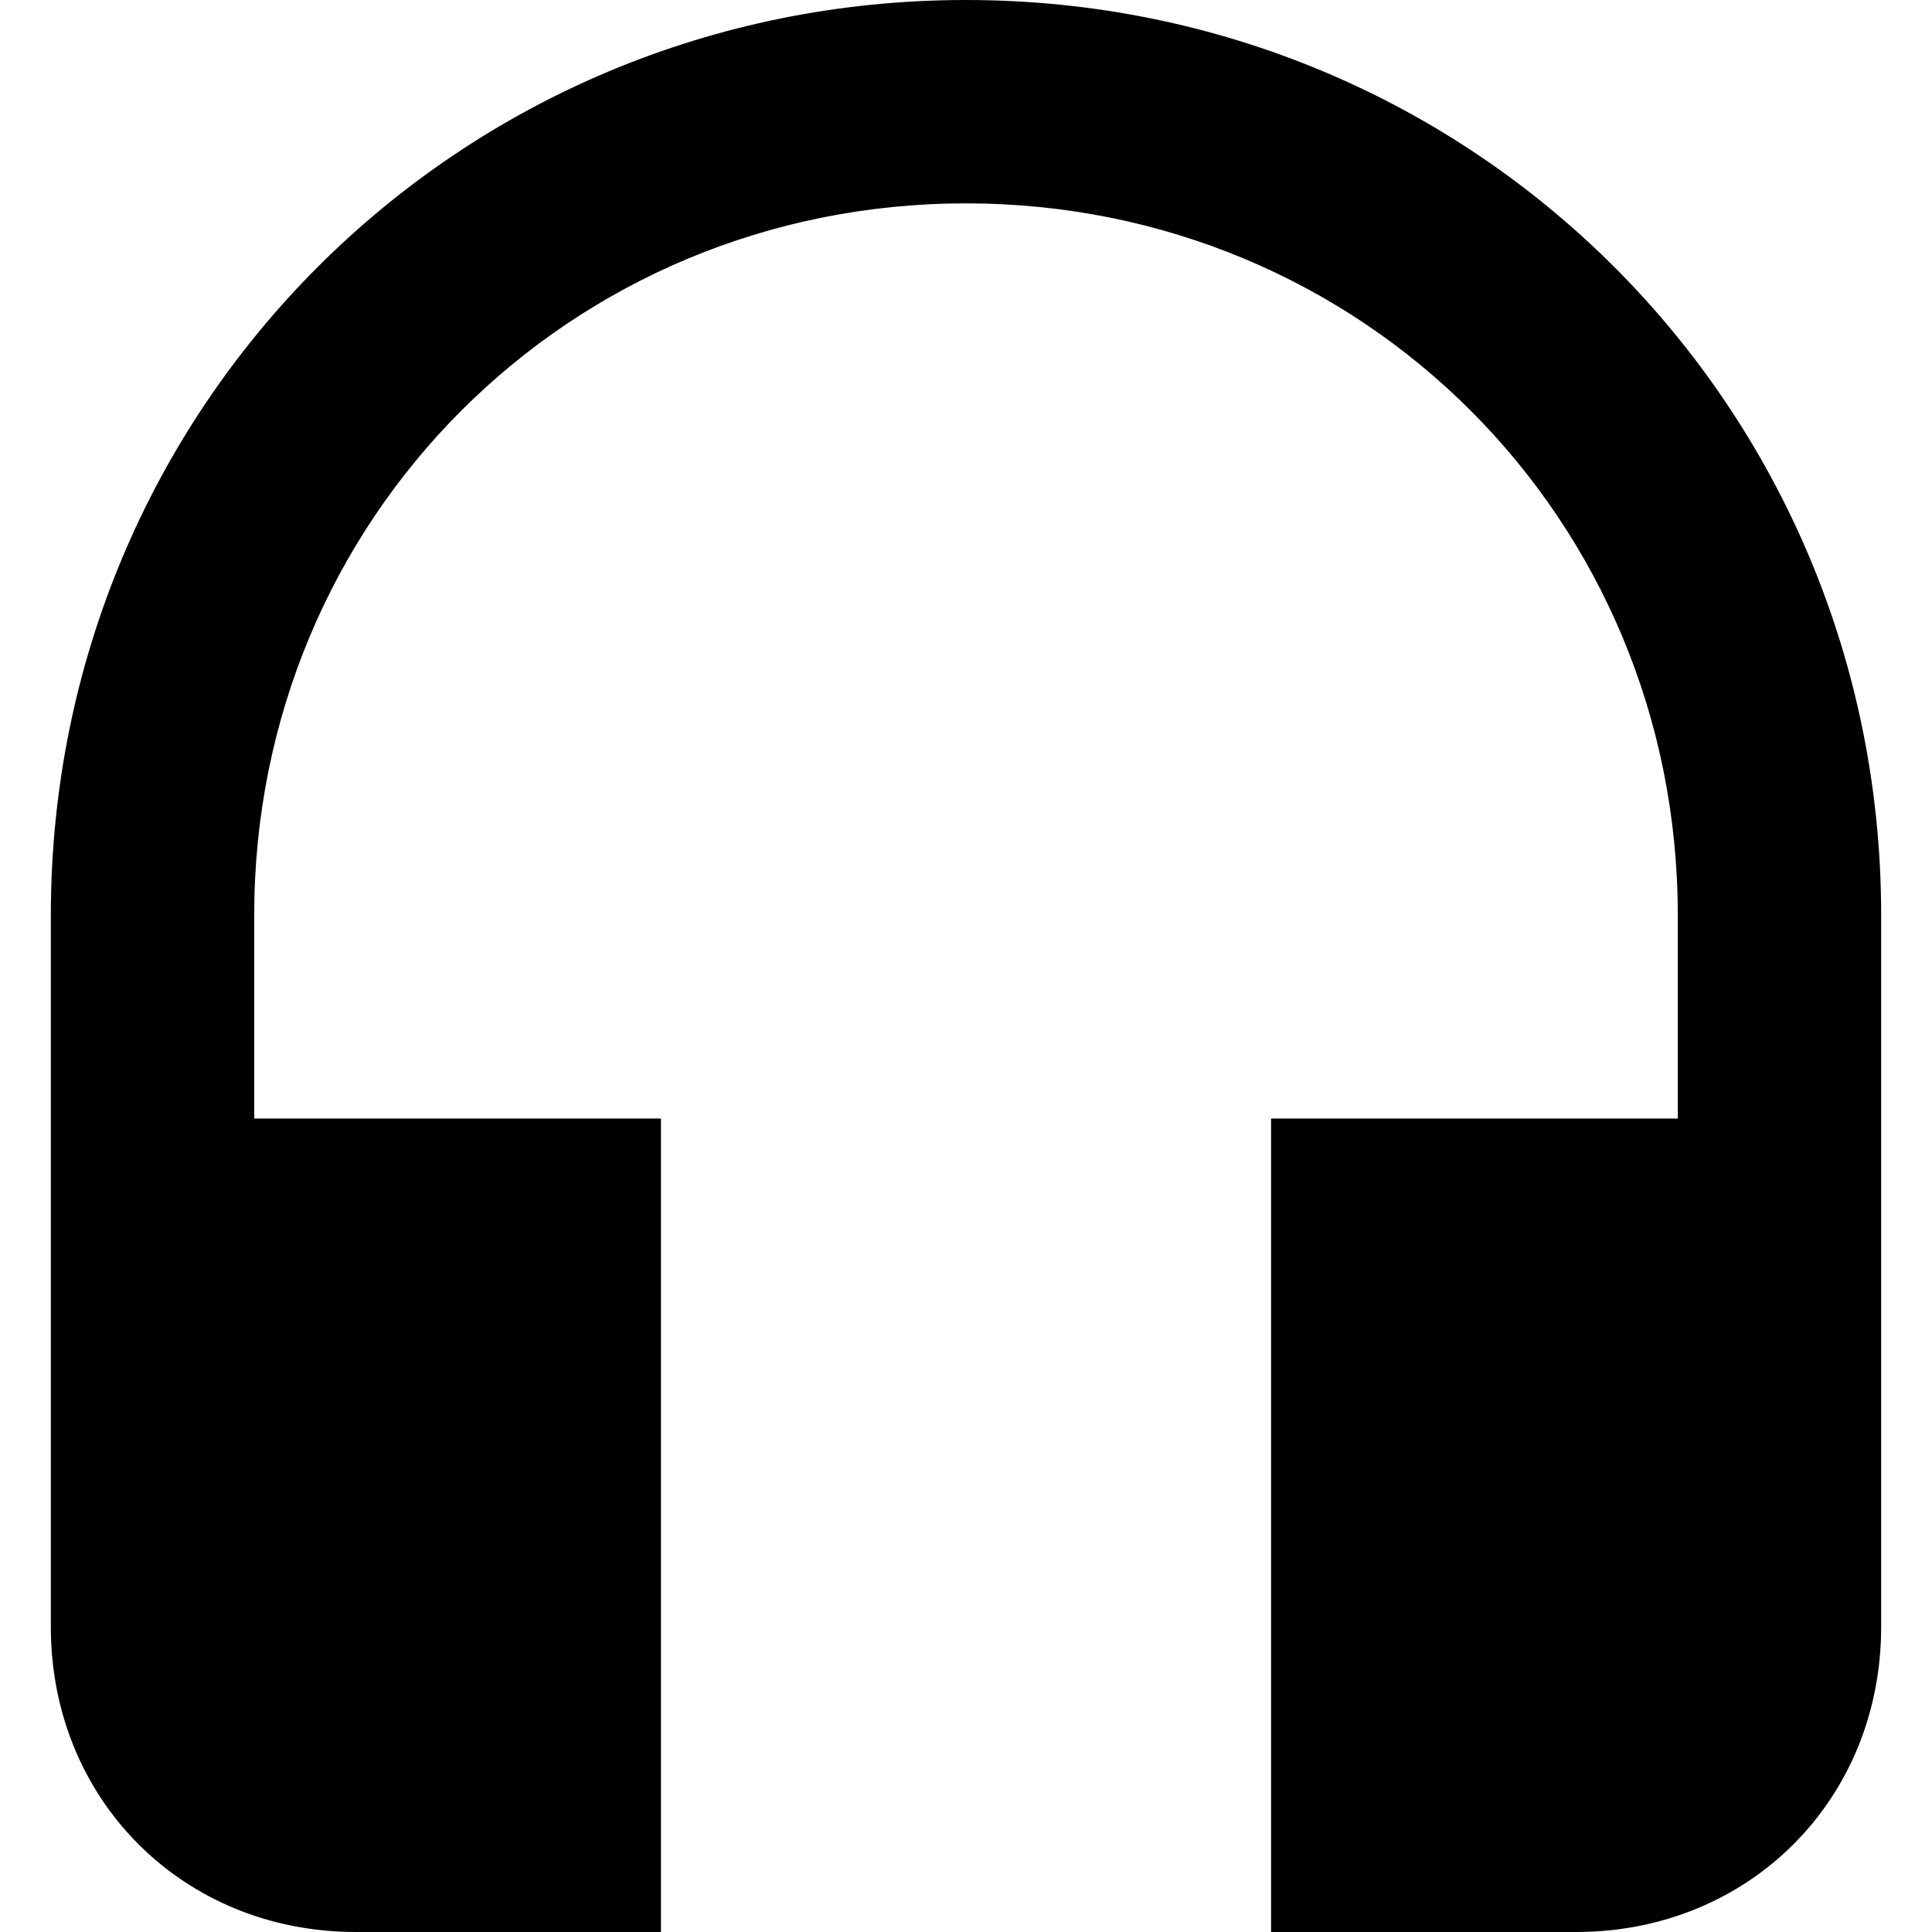 <?xml version="1.0" encoding="iso-8859-1"?>
<!-- Generator: Adobe Illustrator 16.0.0, SVG Export Plug-In . SVG Version: 6.00 Build 0)  -->
<!DOCTYPE svg PUBLIC "-//W3C//DTD SVG 1.1//EN" "http://www.w3.org/Graphics/SVG/1.1/DTD/svg11.dtd">
<svg version="1.1" id="Capa_1" xmlns="http://www.w3.org/2000/svg" xmlns:xlink="http://www.w3.org/1999/xlink" x="0px" y="0px"
	 width="484.5px" height="484.5px" viewBox="0 0 484.5 484.5" style="enable-background:new 0 0 484.5 484.5;" xml:space="preserve"
	>
<g>
	<g id="headset">
		<path d="M242.25,0c-127.5,0-229.5,102-229.5,229.5V408c0,43.35,33.15,76.5,76.5,76.5h76.5v-204h-102v-51
			c0-99.45,79.05-178.5,178.5-178.5s178.5,79.05,178.5,178.5v51h-102v204h76.5c43.35,0,76.5-33.15,76.5-76.5V229.5
			C471.75,102,369.75,0,242.25,0z"/>
	</g>
</g>
<g>
</g>
<g>
</g>
<g>
</g>
<g>
</g>
<g>
</g>
<g>
</g>
<g>
</g>
<g>
</g>
<g>
</g>
<g>
</g>
<g>
</g>
<g>
</g>
<g>
</g>
<g>
</g>
<g>
</g>
</svg>
